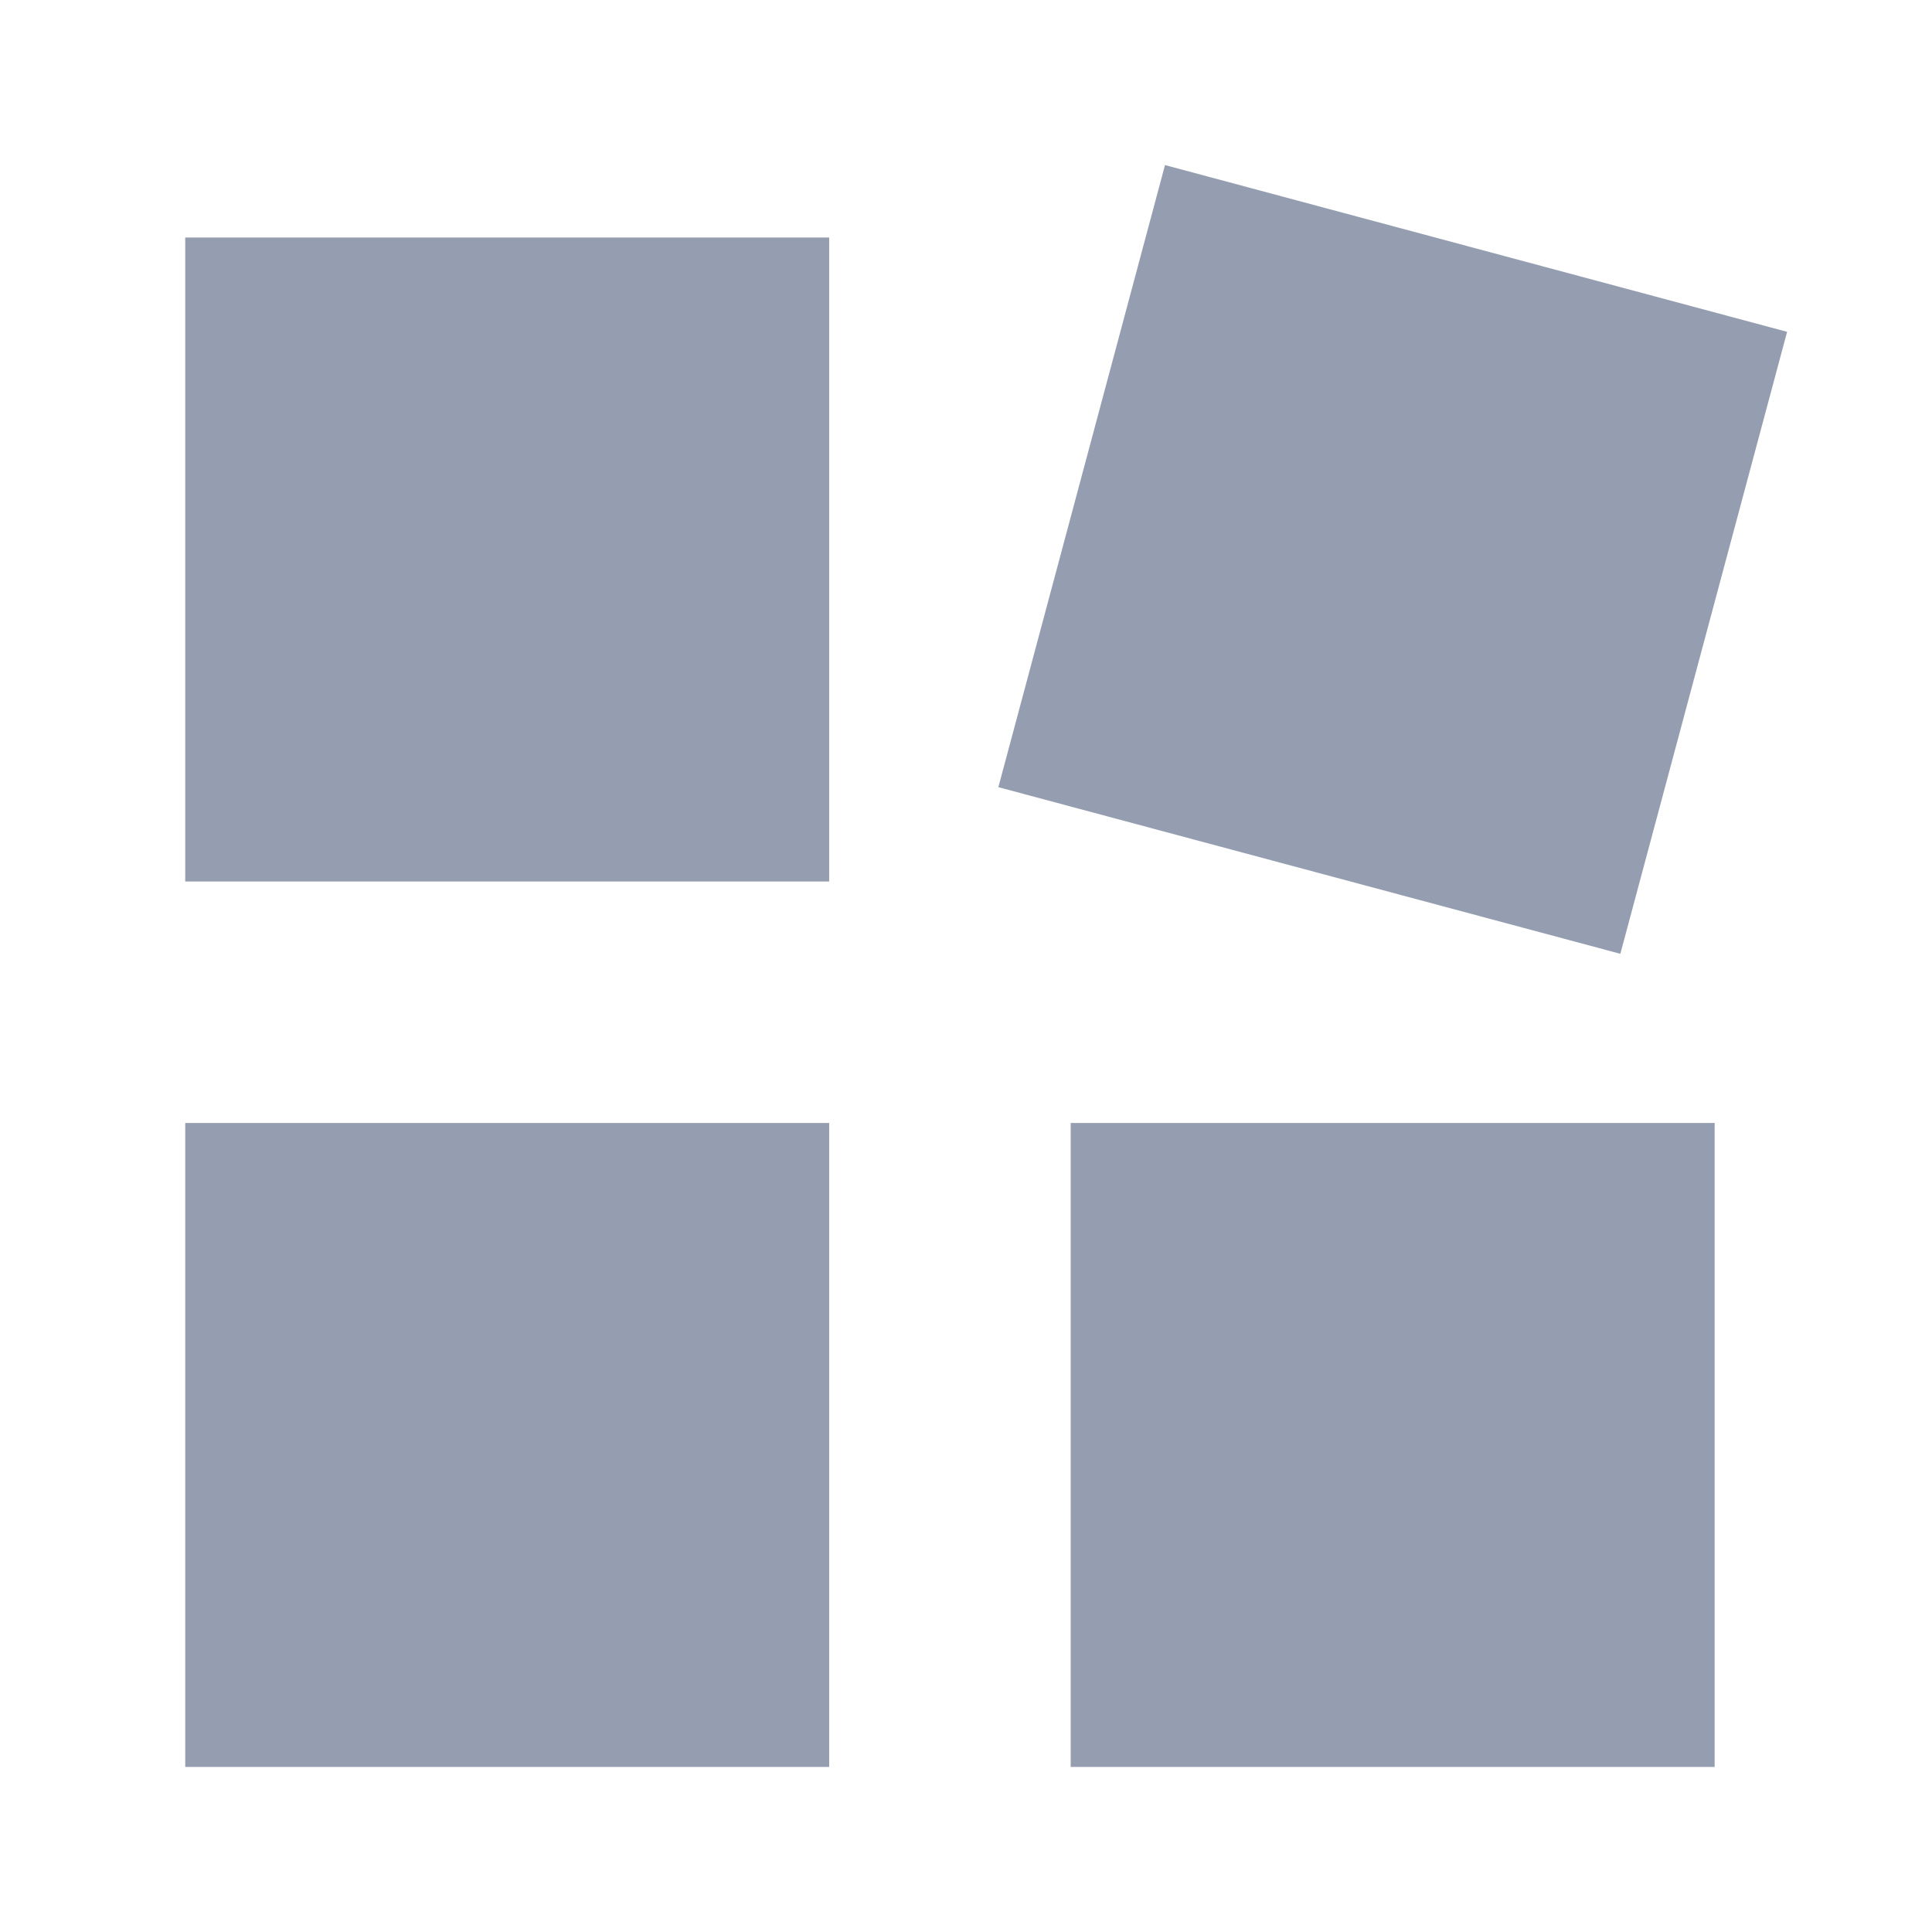 <svg width="16" height="16" viewBox="0 0 16 16" fill="none" xmlns="http://www.w3.org/2000/svg">
<path fill-rule="evenodd" clip-rule="evenodd" d="M1.534 7.3H6.867V1.967H1.534V7.3Z" fill="#959EB0"/>
<path fill-rule="evenodd" clip-rule="evenodd" d="M14.8 2.748L9.648 1.367L8.268 6.519L13.419 7.899L14.8 2.748Z" fill="#959EB0"/>
<path fill-rule="evenodd" clip-rule="evenodd" d="M1.534 14.633H6.867V9.3H1.534V14.633Z" fill="#959EB0"/>
<path fill-rule="evenodd" clip-rule="evenodd" d="M8.867 14.633H14.2V9.3H8.867V14.633Z" fill="#959EB0"/>
</svg>
